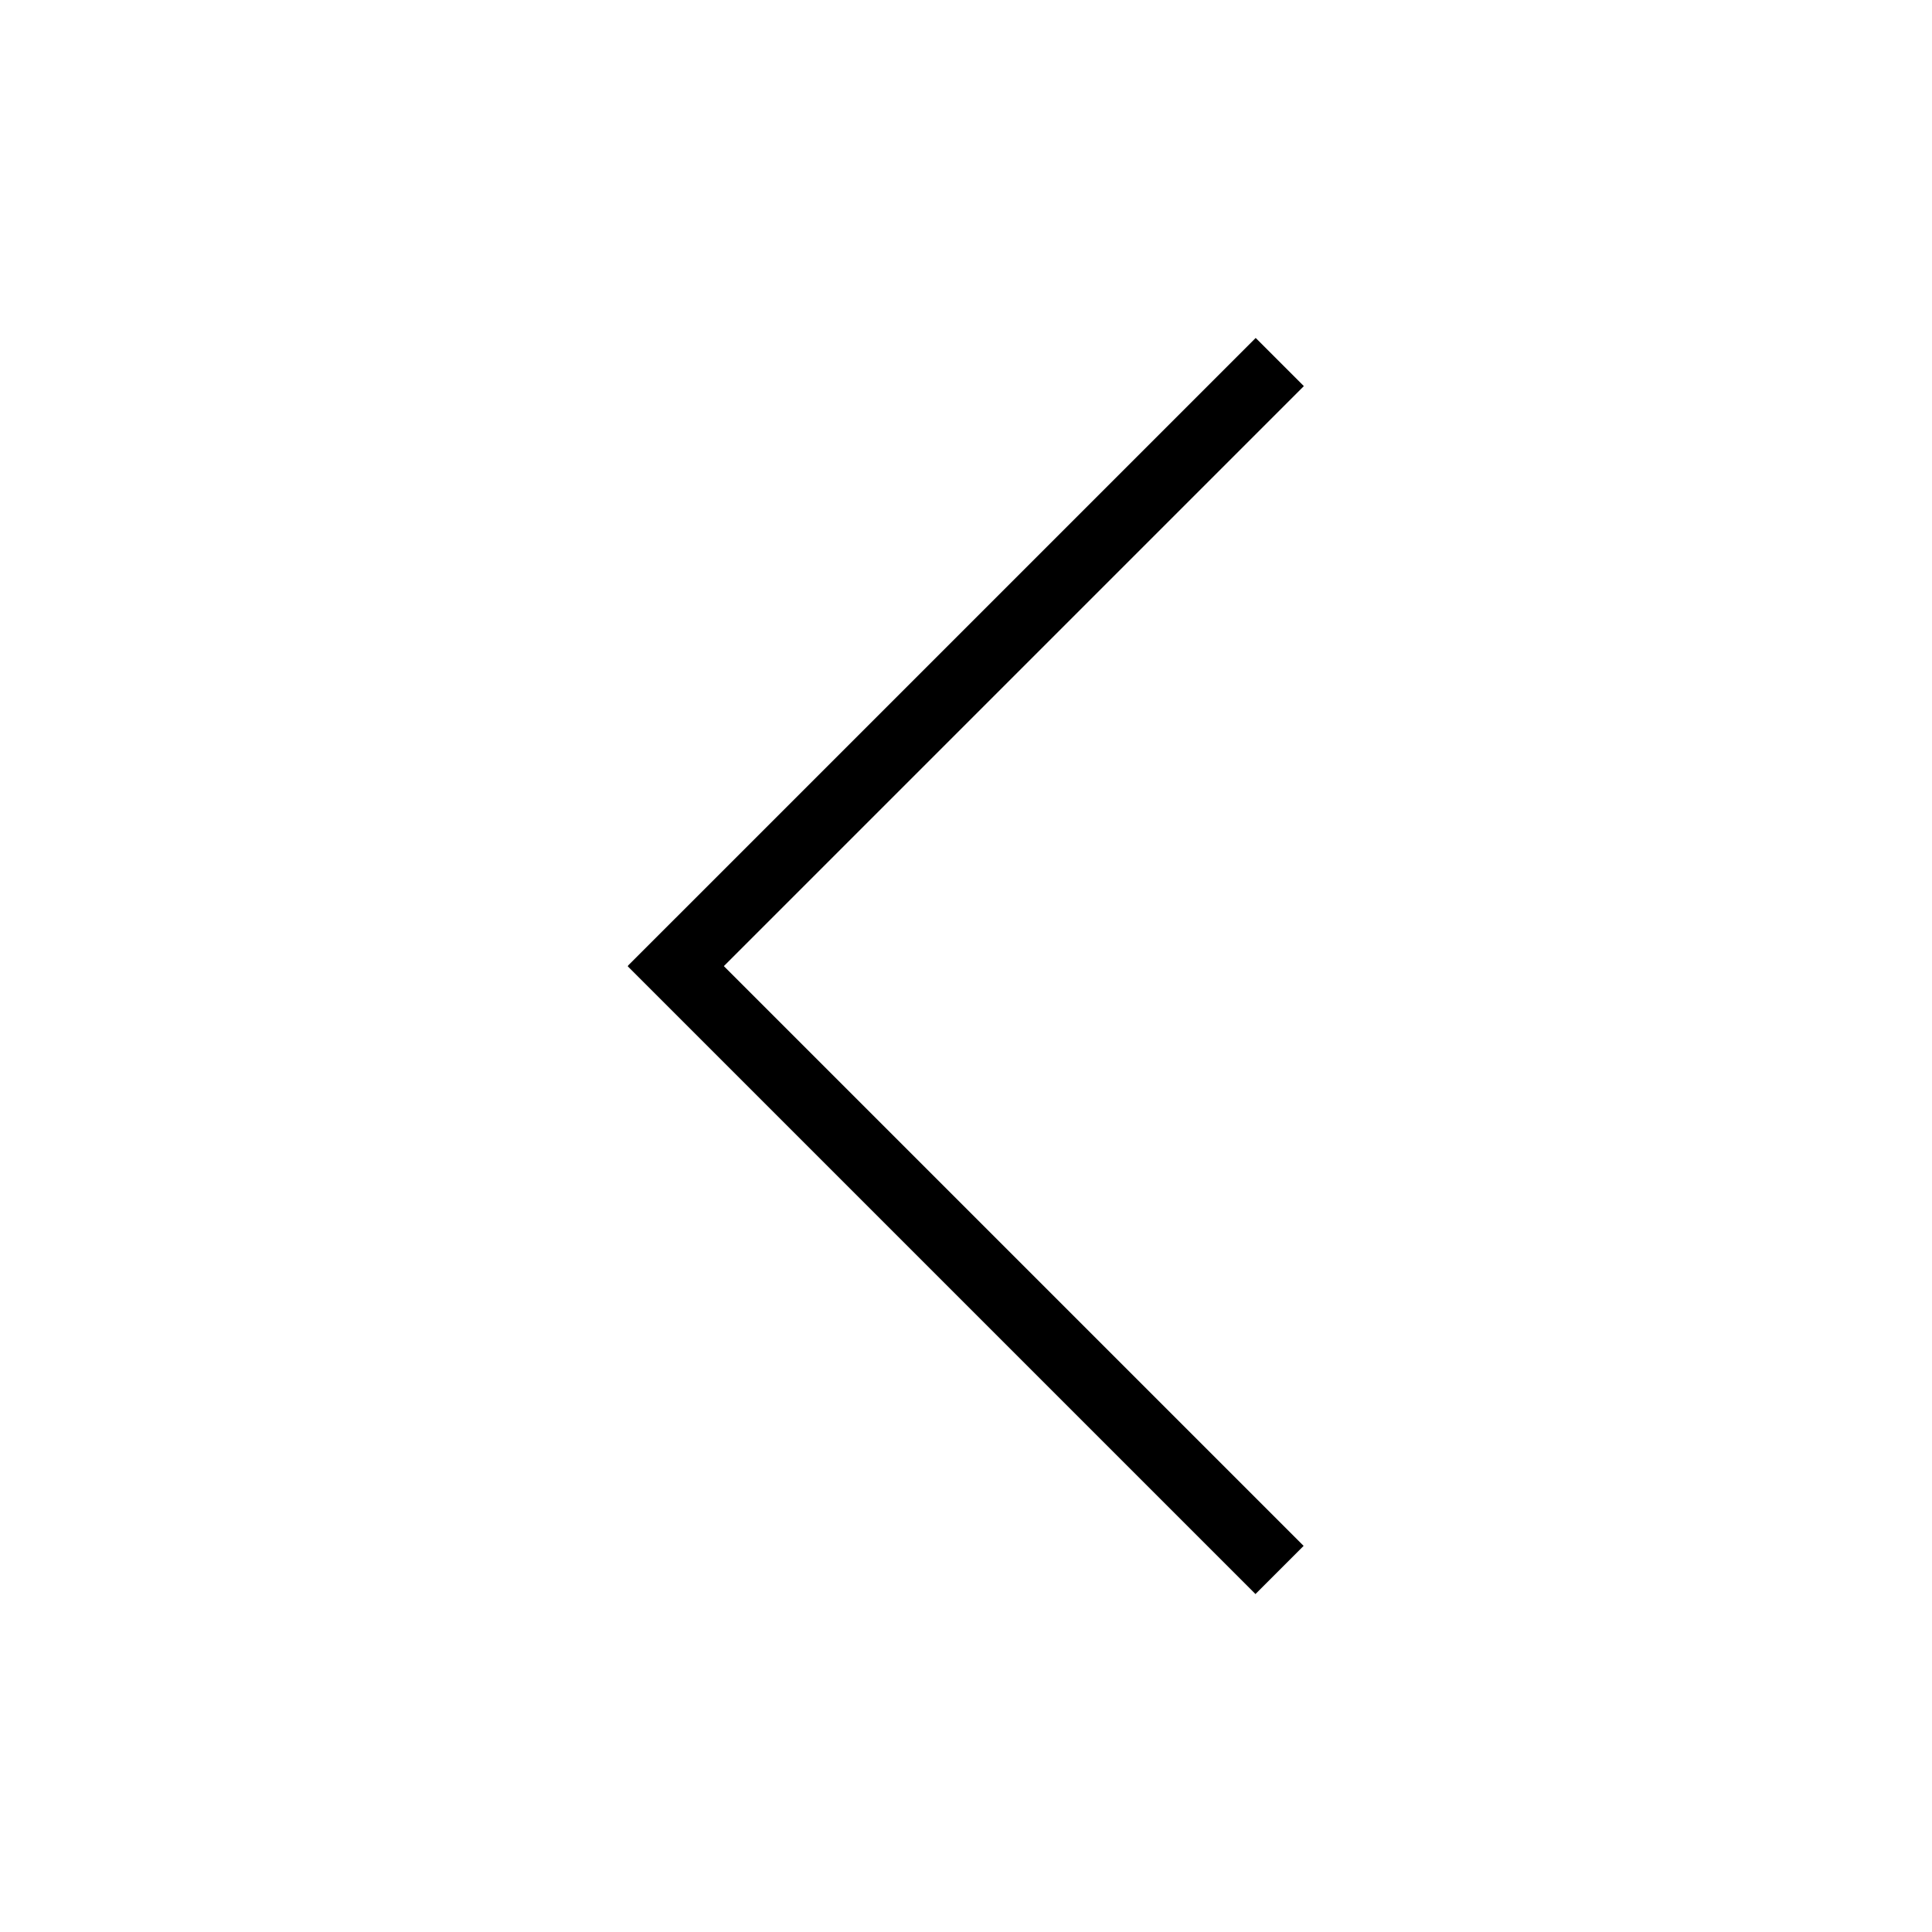 <?xml version="1.0" encoding="UTF-8"?>
<svg id="_레이어_2" data-name="레이어 2" xmlns="http://www.w3.org/2000/svg" viewBox="0 0 40 40">
  <defs>
    <style>
      .cls-1 {
        opacity: .4;
      }

      .cls-2 {
        fill: none;
      }
    </style>
  </defs>
  <g id="_레이어_2-2" data-name="레이어 2">
    <g>
      <g class="cls-1">
        <rect class="cls-2" width="40" height="40"/>
      </g>
      <g>
        <rect x="10.81" y="13.29" width="18.38" height="1.41" transform="translate(-4.04 18.24) rotate(-45)"/>
        <rect x="19.29" y="16.81" width="1.41" height="18.38" transform="translate(-12.53 21.76) rotate(-45)"/>
      </g>
    </g>
  </g>
</svg>